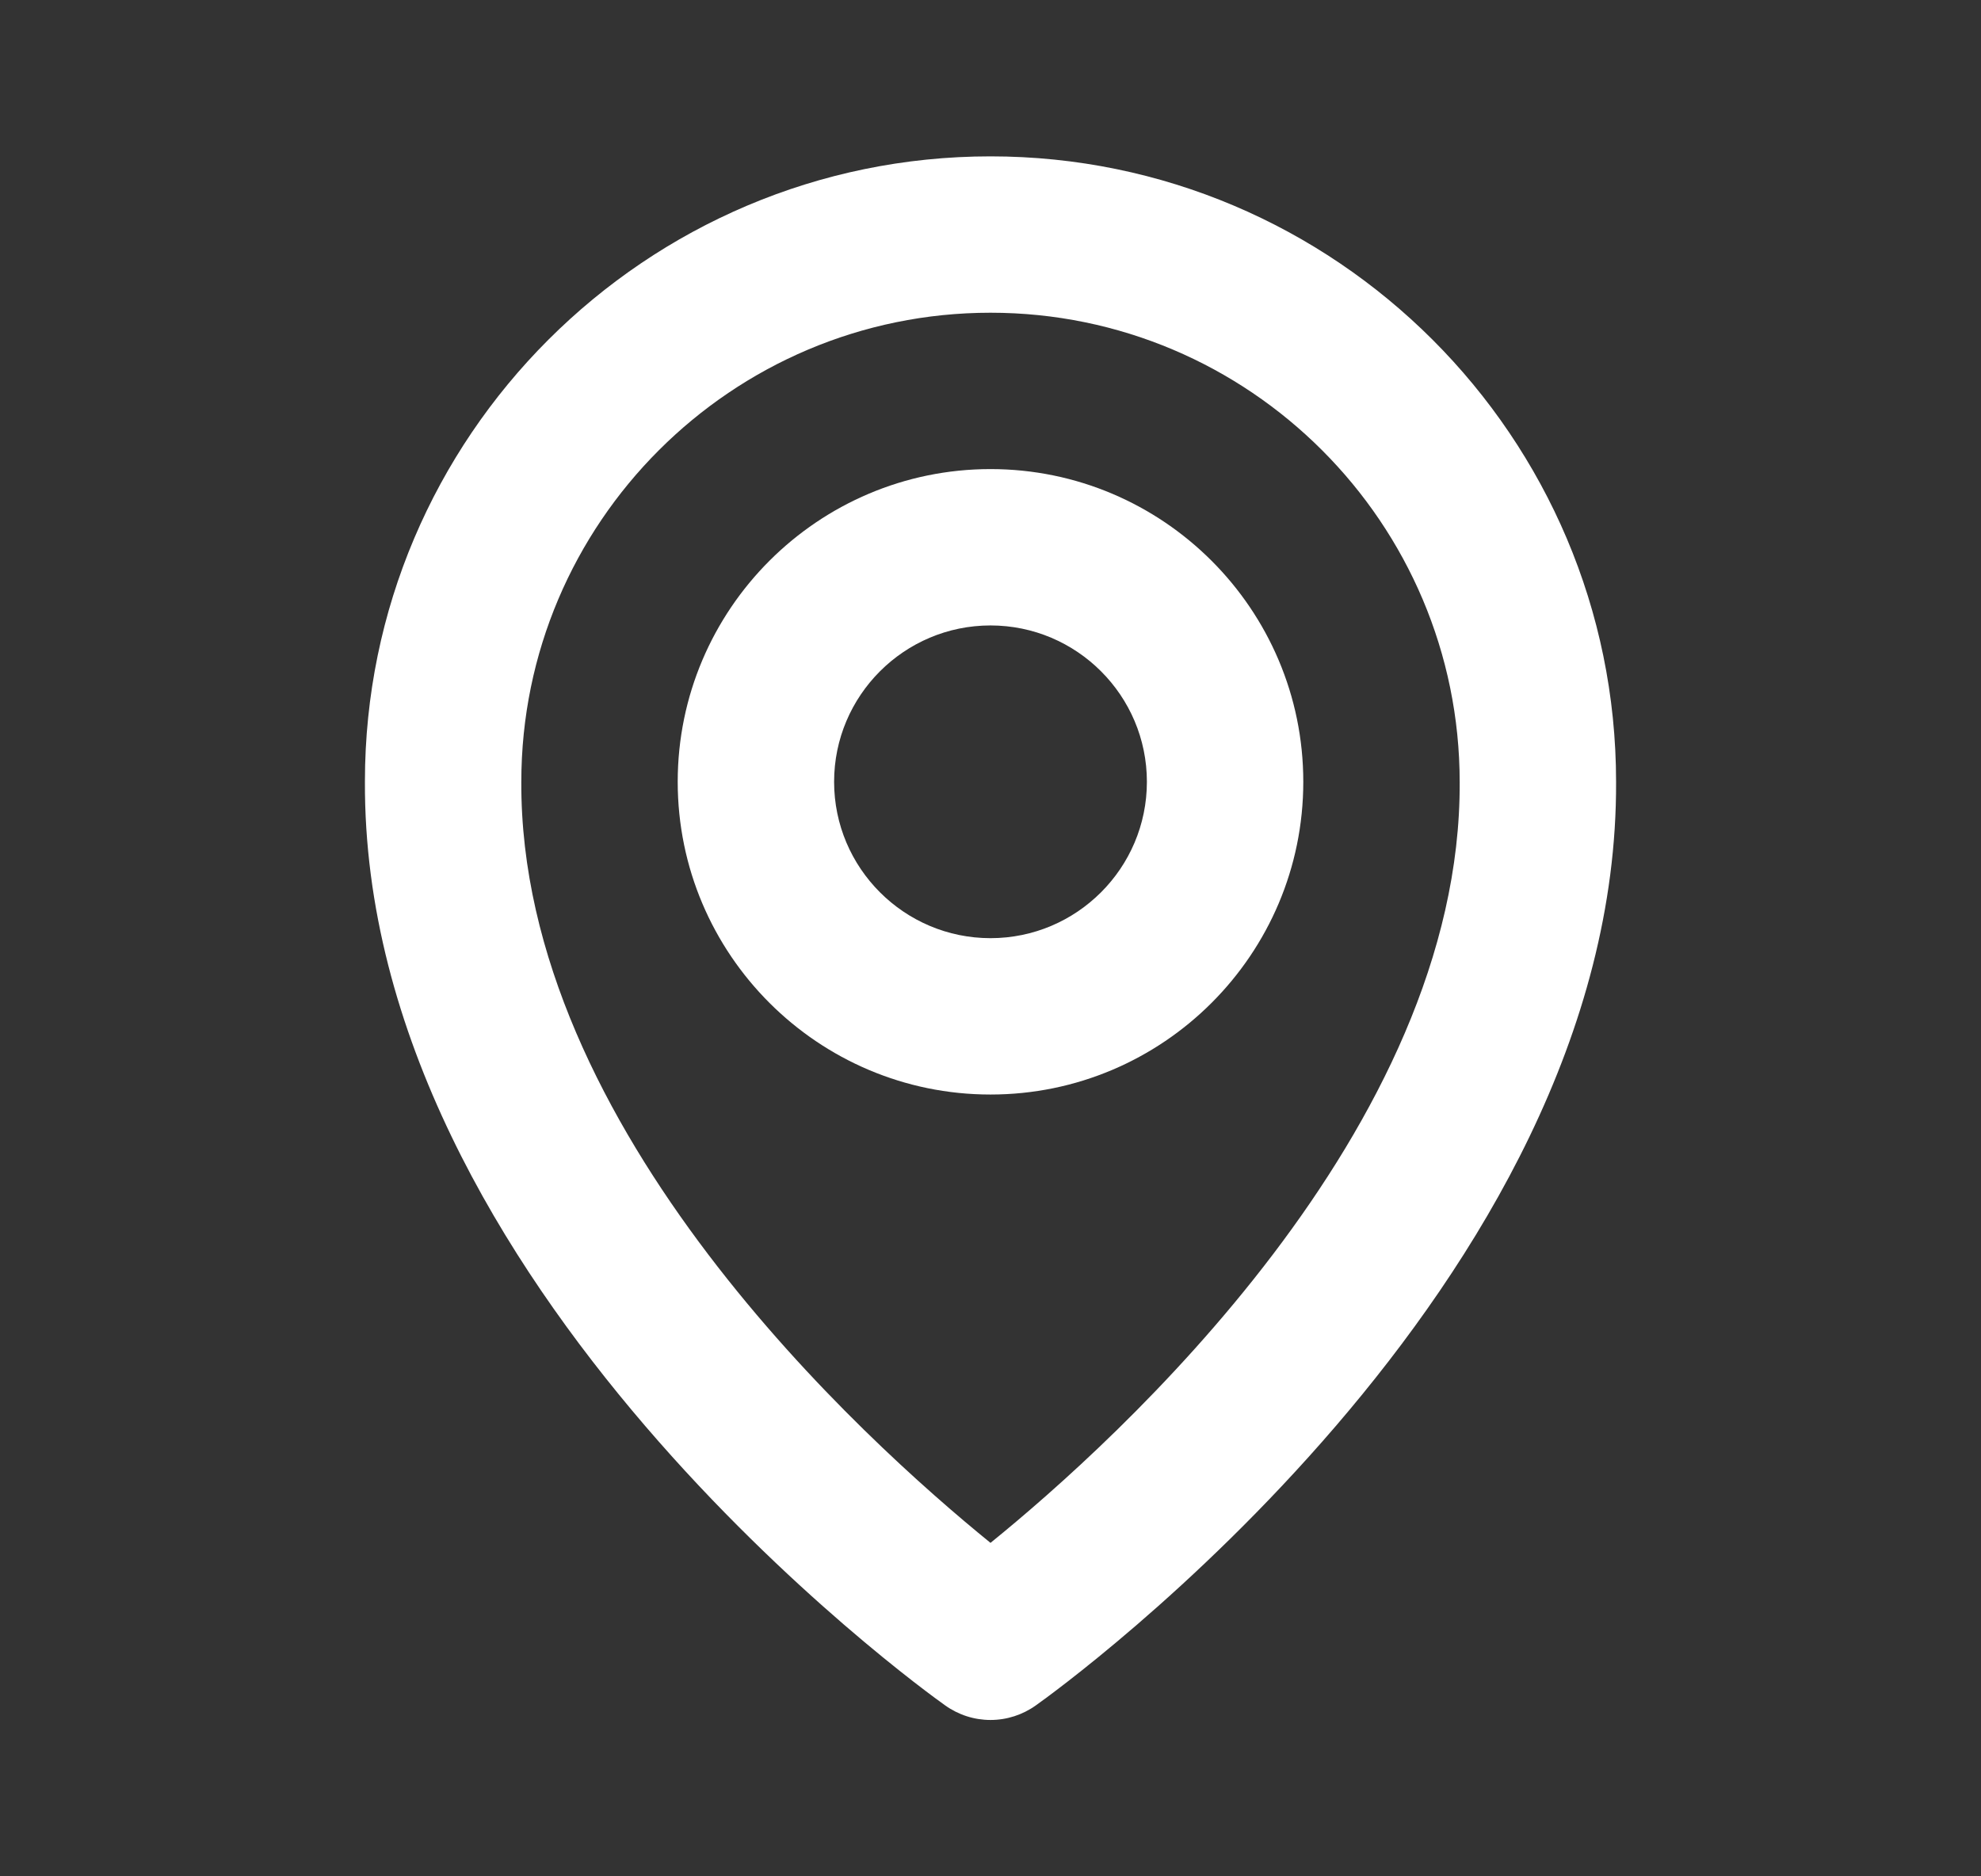 <svg xmlns="http://www.w3.org/2000/svg" width="19" height="18" viewBox="0 0 19 18" fill="none"><rect x="0" y="0" width="19" height="18" fill="#333333" stroke="none"/><path d="M9.5 10.5C11.155 10.5 12.5 9.155 12.5 7.5C12.5 5.846 11.155 4.5 9.5 4.5C7.846 4.5 6.5 5.846 6.5 7.5C6.5 9.155 7.846 10.5 9.5 10.5ZM9.5 6C10.327 6 11 6.673 11 7.5C11 8.327 10.327 9 9.5 9C8.673 9 8 8.327 8 7.5C8 6.673 8.673 6 9.5 6Z" fill="white"></path><path d="M9.065 16.36C9.192 16.451 9.344 16.5 9.5 16.5C9.656 16.5 9.808 16.451 9.935 16.36C10.163 16.199 15.522 12.33 15.5 7.5C15.5 4.192 12.808 1.5 9.5 1.5C6.192 1.5 3.5 4.192 3.5 7.496C3.478 12.33 8.837 16.199 9.065 16.36ZM9.5 3C11.982 3 14 5.018 14 7.504C14.016 10.832 10.709 13.821 9.5 14.801C8.292 13.82 4.984 10.831 5 7.5C5 5.018 7.018 3 9.5 3Z" fill="white"></path></svg>